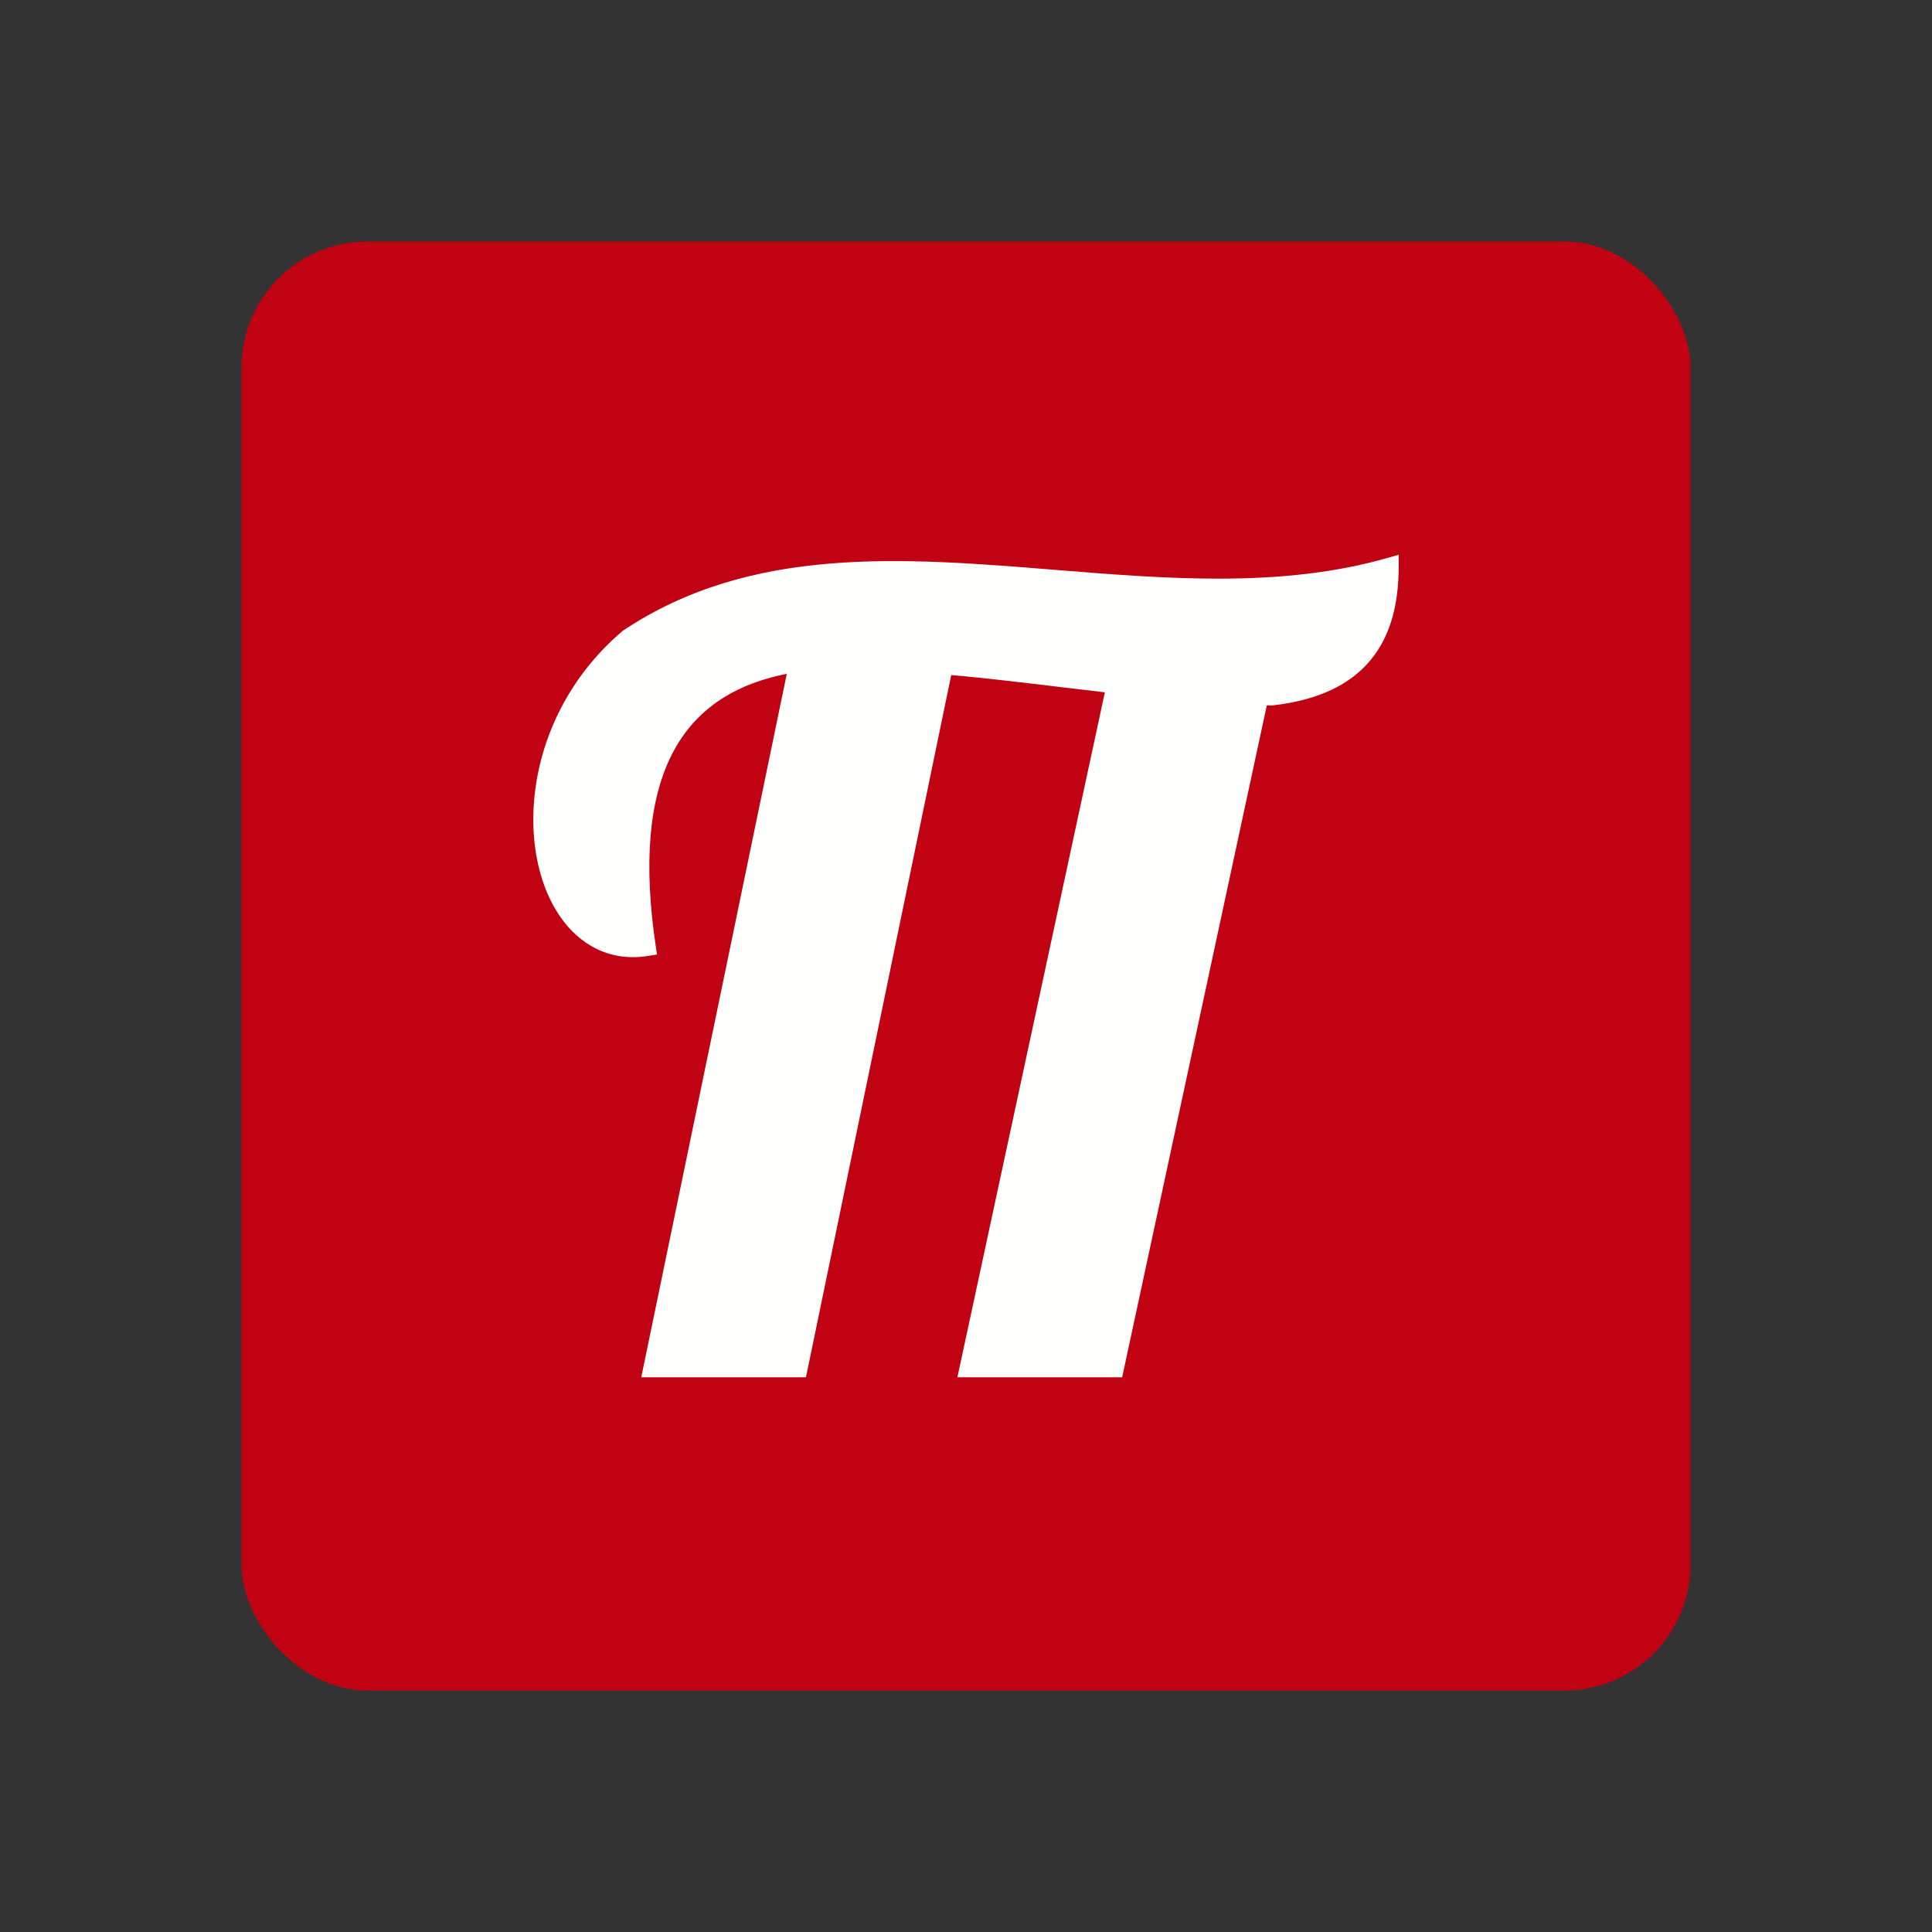 <?xml version="1.0" ?><!DOCTYPE svg  PUBLIC '-//W3C//DTD SVG 1.1//EN'  'http://www.w3.org/Graphics/SVG/1.1/DTD/svg11.dtd'><svg height="2048px" style="shape-rendering:geometricPrecision; text-rendering:geometricPrecision; image-rendering:optimizeQuality; fill-rule:evenodd; clip-rule:evenodd" viewBox="0 0 2048 2048" width="2048px" xml:space="preserve" xmlns="http://www.w3.org/2000/svg" xmlns:xlink="http://www.w3.org/1999/xlink"><rect x="0" y="0" width="2048" height="2048" fill="#333333" stroke="none"/><defs><style type="text/css">
   <![CDATA[
    .fil2 {fill:none}
    .fil0 {fill:#C10212}
    .fil1 {fill:#FFFFFE;fill-rule:nonzero}
   ]]>
  </style></defs><g id="Layer_x0020_1"><rect class="fil0" height="1536" rx="133.565" ry="133.565" width="1536" x="256" y="256"/><g id="_305703256"><path class="fil1" d="M1453.35 699.129c-21.05,25.76 -54.409,42.998 -104.497,48.65l-1.296 0.039c-78.437,-2.006 -151.779,-10.857 -223.105,-19.462 -94.163,-11.361 -184.799,-22.294 -276.984,-16.313 -66.315,9.553 -110.573,39.354 -135.06,87.302 -25.056,49.063 -30.069,117.476 -17.367,202.987l1.409 9.483 -9.529 1.534c-25.387,4.085 -47.785,-1.59 -66.32,-14.416 -20.756,-14.362 -36.373,-37.616 -45.607,-65.973 -9.024,-27.707 -12.02,-60.413 -7.78,-94.42 7.304,-58.56 36.035,-121.321 92.373,-169.376l0.914 -0.724c135.591,-90.395 295.363,-77.493 457.76,-64.382 119.332,9.635 240.11,19.387 352.007,-12.478l12.411 -3.535 -0.021 12.912c-0.066,38.789 -8.307,72.47 -29.308,98.173z" id="_305703016"/><path class="fil1" d="M1010.69 704.292l-154.727 747.849 -1.617 7.815 -7.913 0 -154.728 0 -11.952 0 2.421 -11.705 154.727 -747.849c57.08,11.646 116.71,-7.757 173.789,3.889z" id="_305702968"/><path class="fil1" d="M1345.93 733.505l-154.727 718.712 -1.667 7.739 -7.864 0 -154.728 0 -12.066 0 2.536 -11.78 154.728 -718.712c57.014,12.089 116.773,-8.048 173.788,4.042z" id="_305703088"/></g></g><rect class="fil2" height="2048" width="2048"/></svg>